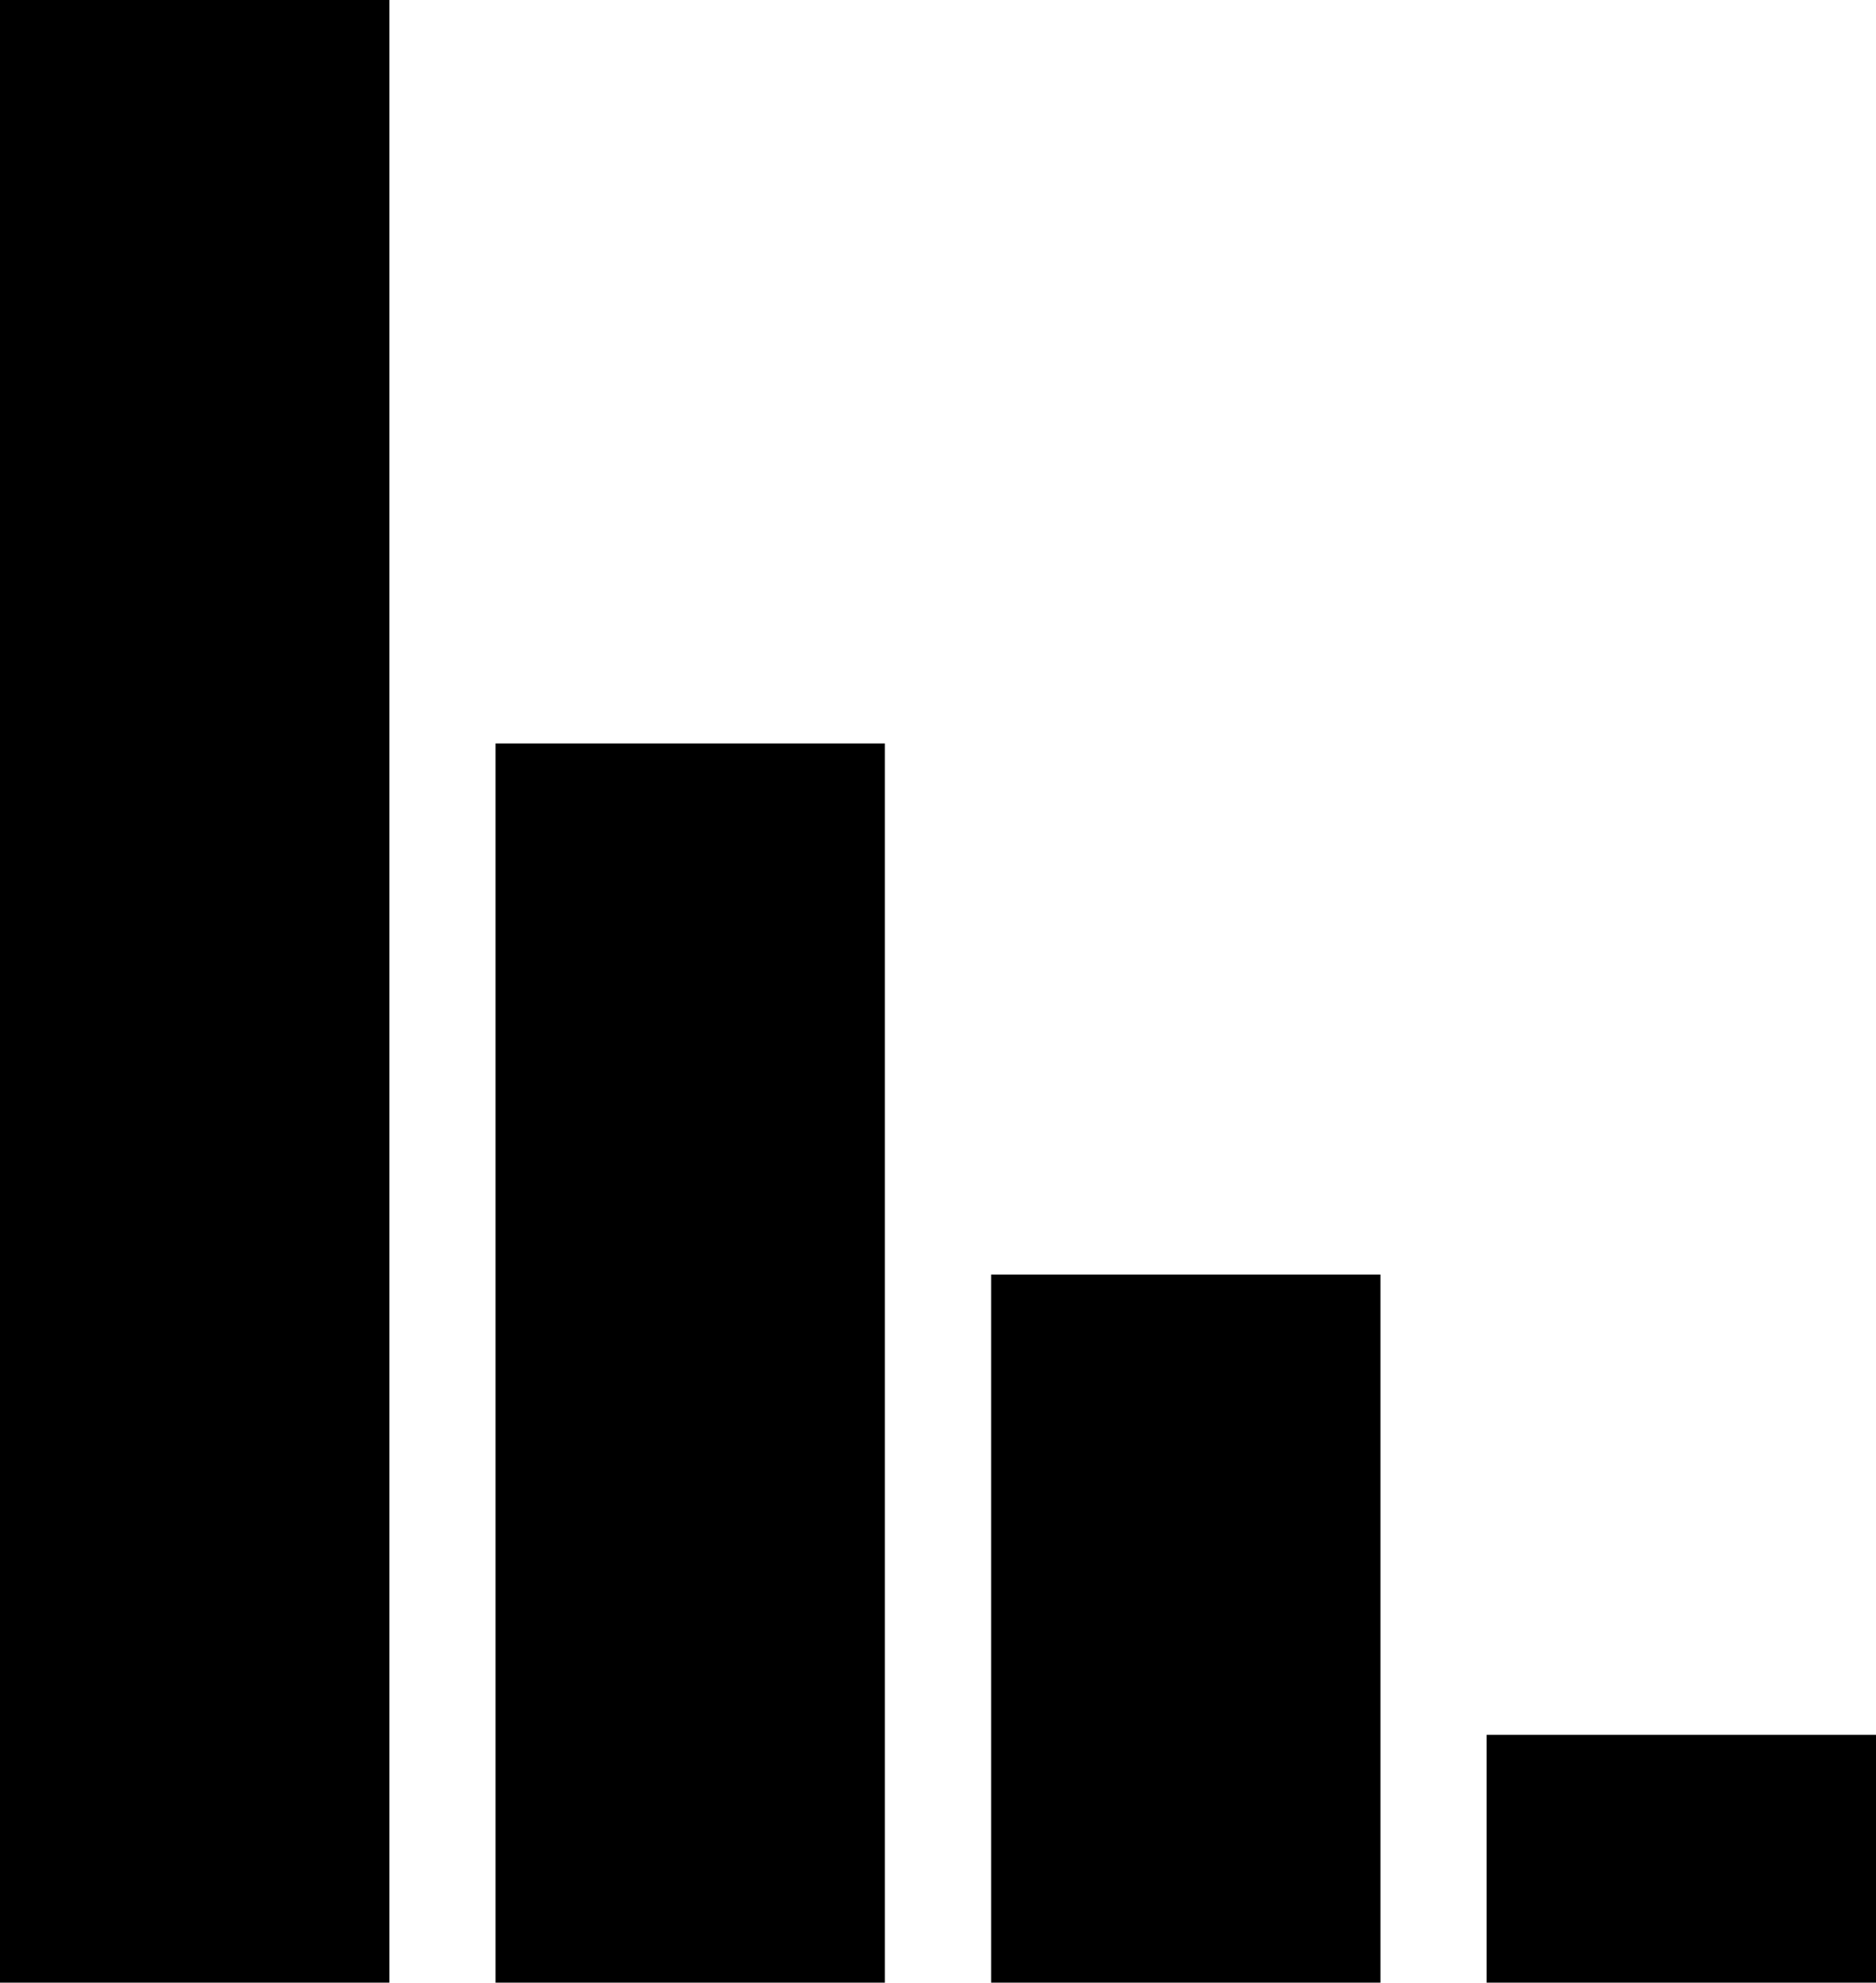 <svg xmlns="http://www.w3.org/2000/svg" width="53" height="56" viewBox="0 0 53 56" fill="none">
  <rect width="11" height="56" fill="black"></rect>
  <rect x="14" y="21" width="11" height="35" fill="black"></rect>
  <rect x="28" y="36" width="11" height="20" fill="black"></rect>
  <rect x="42" y="49" width="11" height="7" fill="black"></rect>
</svg>
